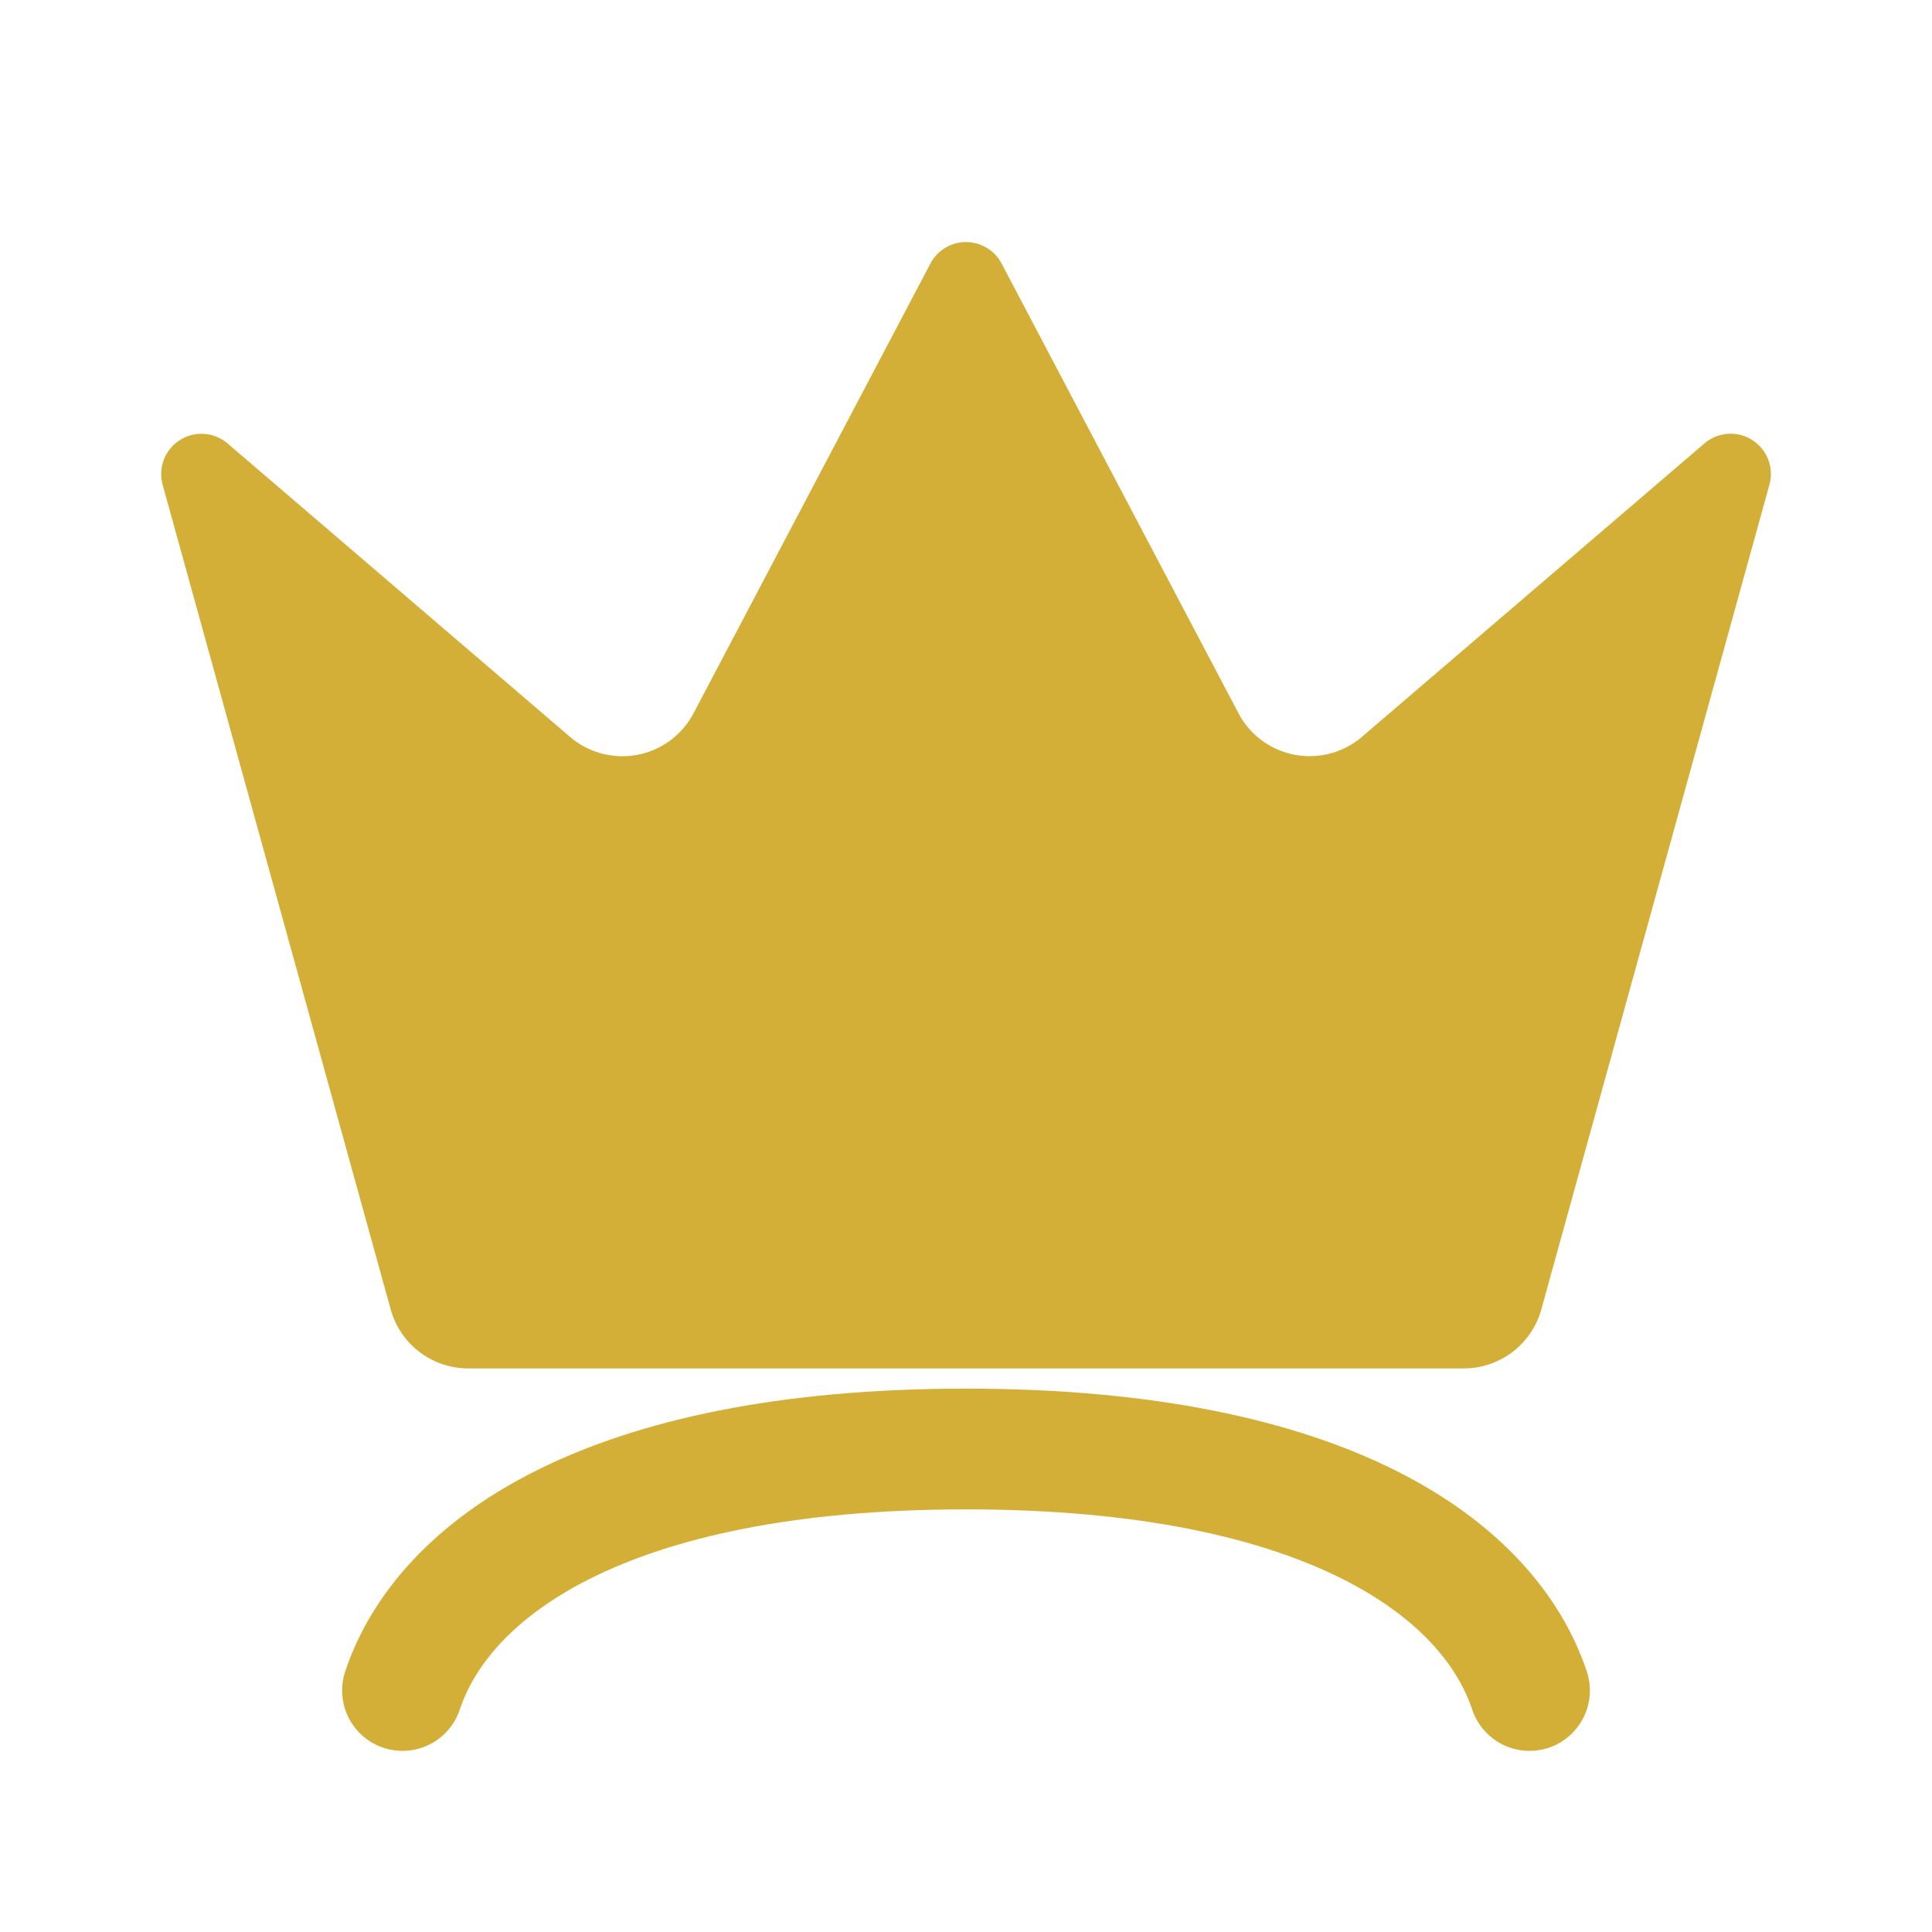 <svg xmlns="http://www.w3.org/2000/svg" width="32" height="32" viewBox="0 0 24 24" fill="none">
  <path d="M11.562 3.266a.5.5 0 0 1 .876 0L15.39 8.87a1 1 0 0 0 1.516.294L21.183 5.5a.5.5 0 0 1 .798.519l-2.834 10.246a1 1 0 0 1-.956.734H5.81a1 1 0 0 1-.957-.734L2.02 6.02a.5.5 0 0 1 .798-.519l4.276 3.664a1 1 0 0 0 1.516-.294z" fill="#D4AF37"/>
  <path d="M5 21c.5-1.5 2.5-3 7-3s6.5 1.5 7 3" stroke="#D4AF37" stroke-width="1.5" stroke-linecap="round" fill="none"/>
</svg>